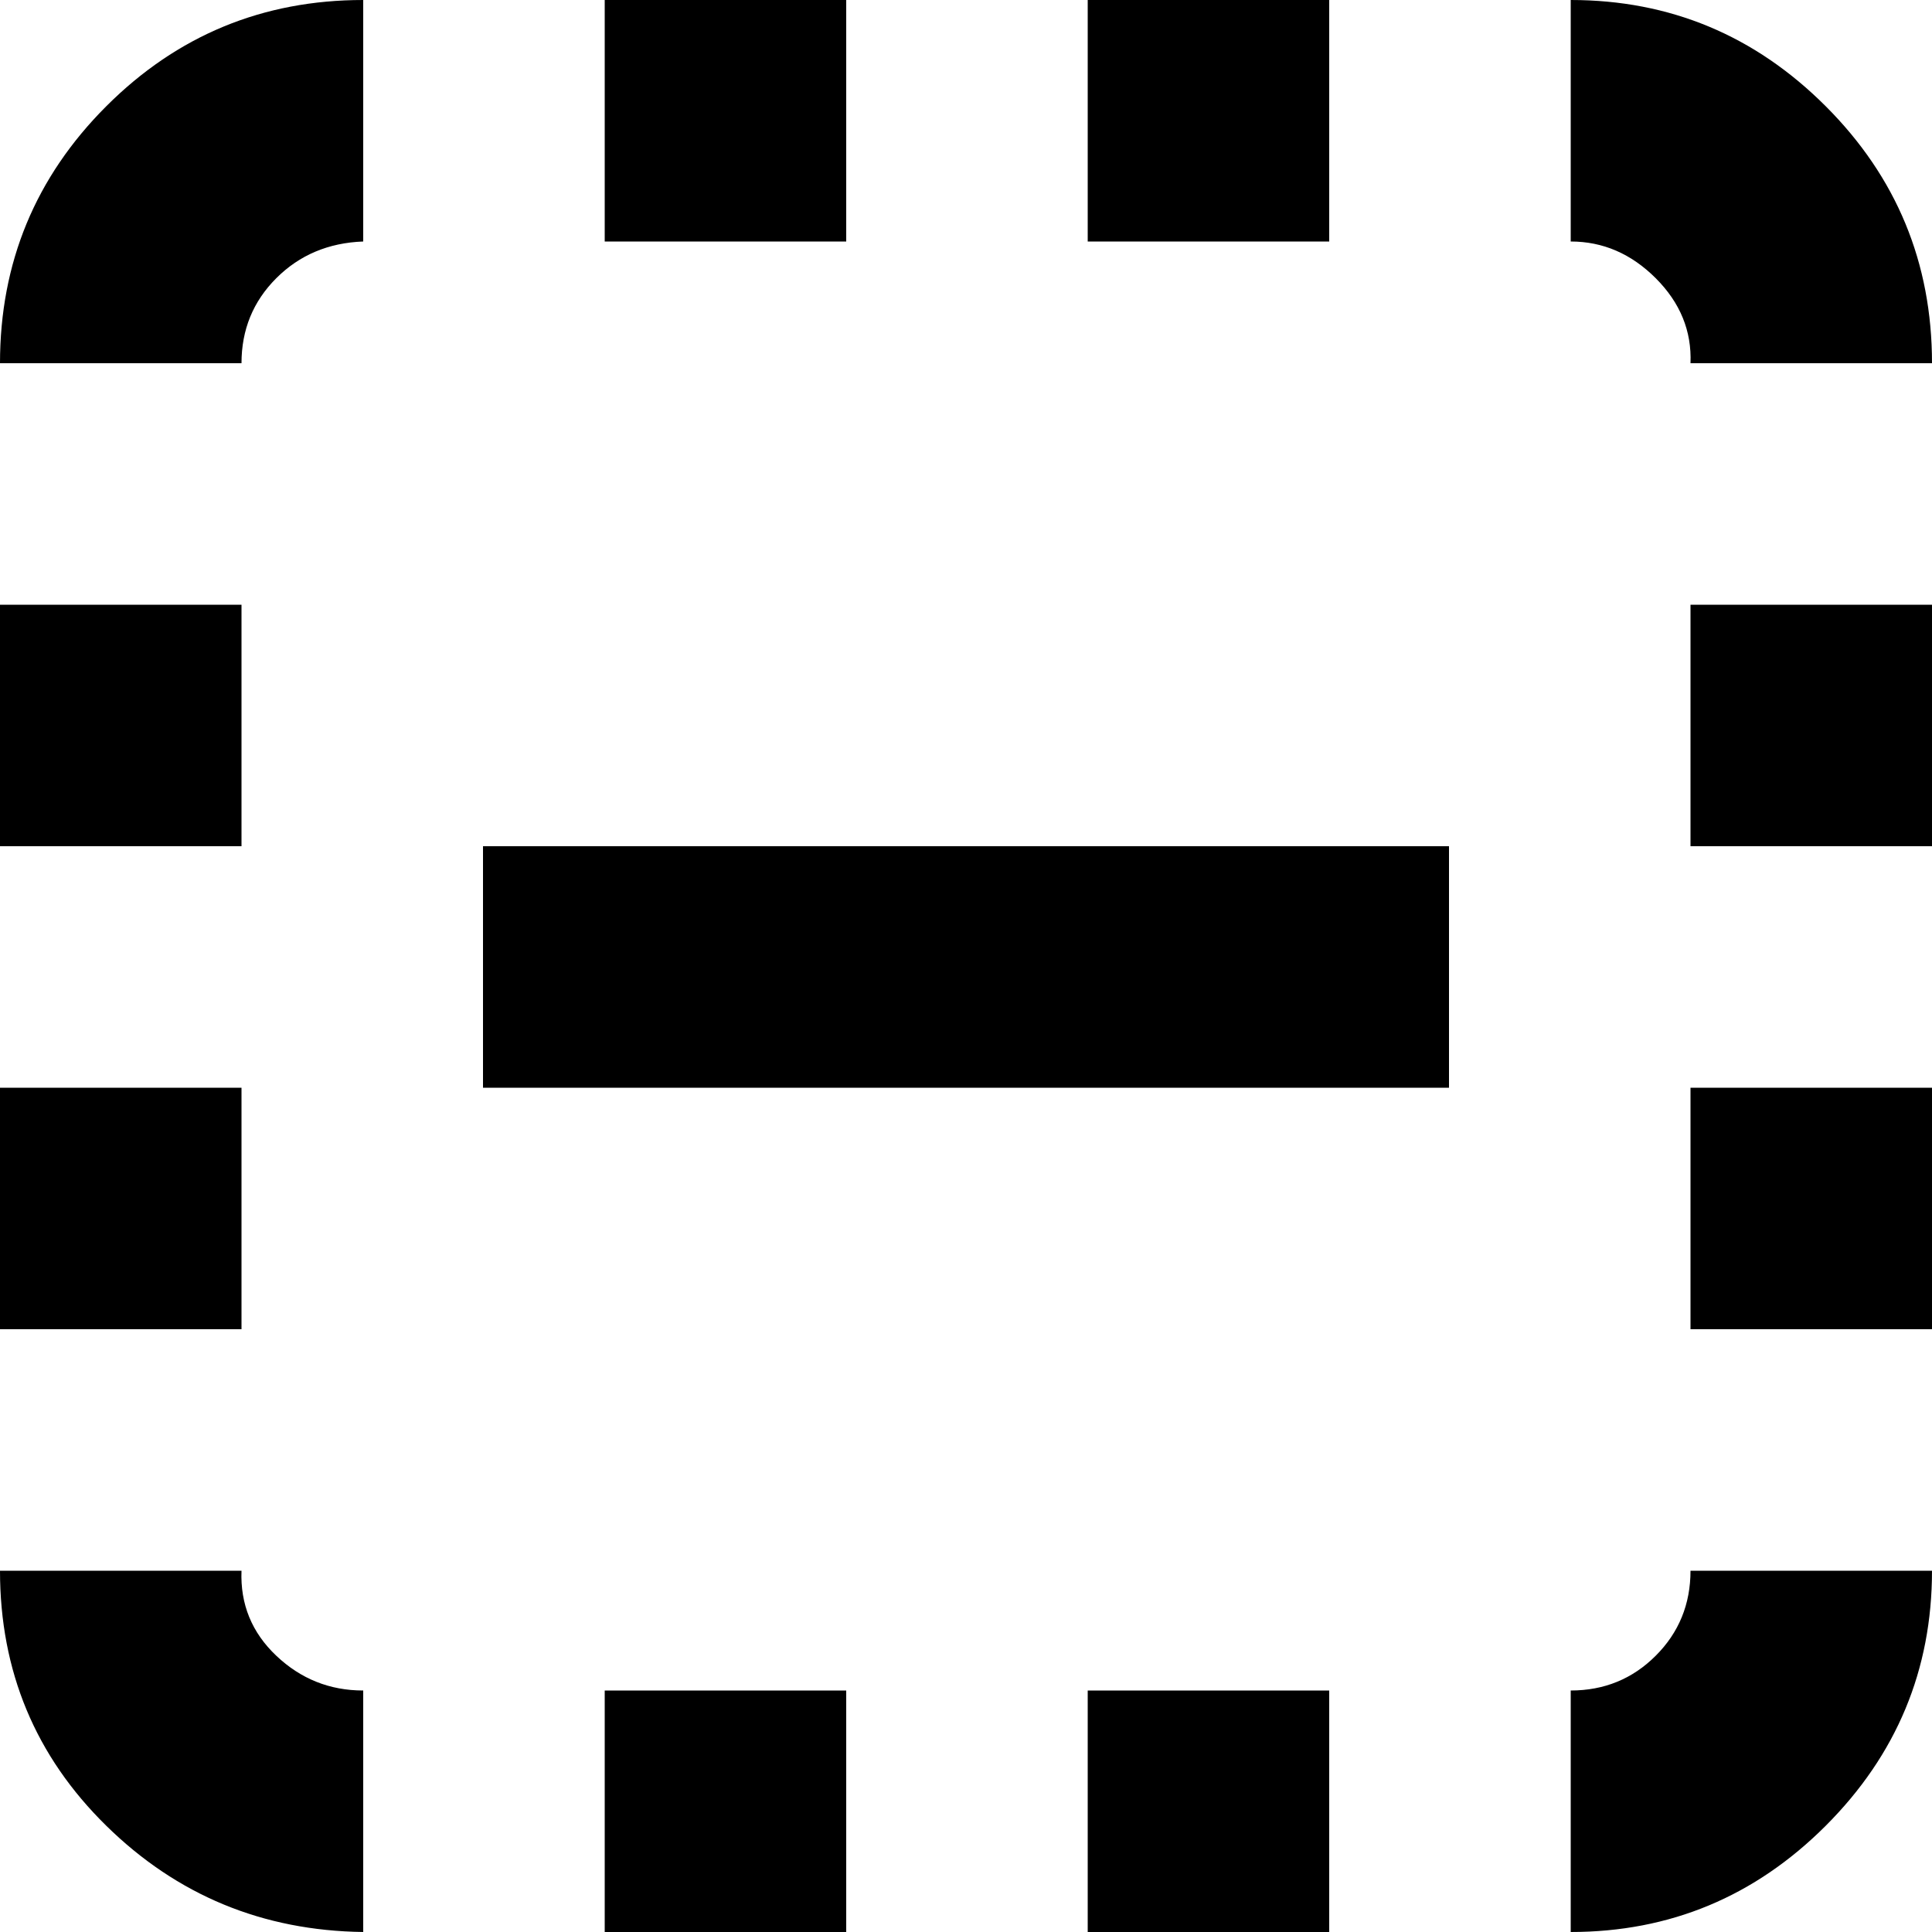 <?xml version="1.0" encoding="utf-8"?>

<svg fill="#000000" width="800px" height="800px" viewBox="0 0 32 32" version="1.1" xmlns="http://www.w3.org/2000/svg">
<title>alt-minus-frame</title>
<path d="M0 26.016q0 2.496 1.76 4.224t4.256 1.76v-4q-0.832 0-1.44-0.576t-0.576-1.408h-4zM0 22.016h4v-4h-4v4zM0 14.016h4v-4h-4v4zM0 6.016h4q0-0.832 0.576-1.408t1.44-0.608v-4q-2.496 0-4.256 1.76t-1.76 4.256zM8 18.016v-4h16v4h-16zM10.016 28v4h4v-4h-4zM10.016 4h4v-4h-4v4zM18.016 28v4h4v-4h-4zM18.016 4h4v-4h-4v4zM26.016 28v4q2.464 0 4.224-1.76t1.76-4.224h-4q0 0.832-0.576 1.408t-1.408 0.576zM26.016 4q0.8 0 1.408 0.608t0.576 1.408h4q0-2.496-1.76-4.256t-4.224-1.76v4zM28 22.016h4v-4h-4v4zM28 14.016h4v-4h-4v4z"></path>
</svg>